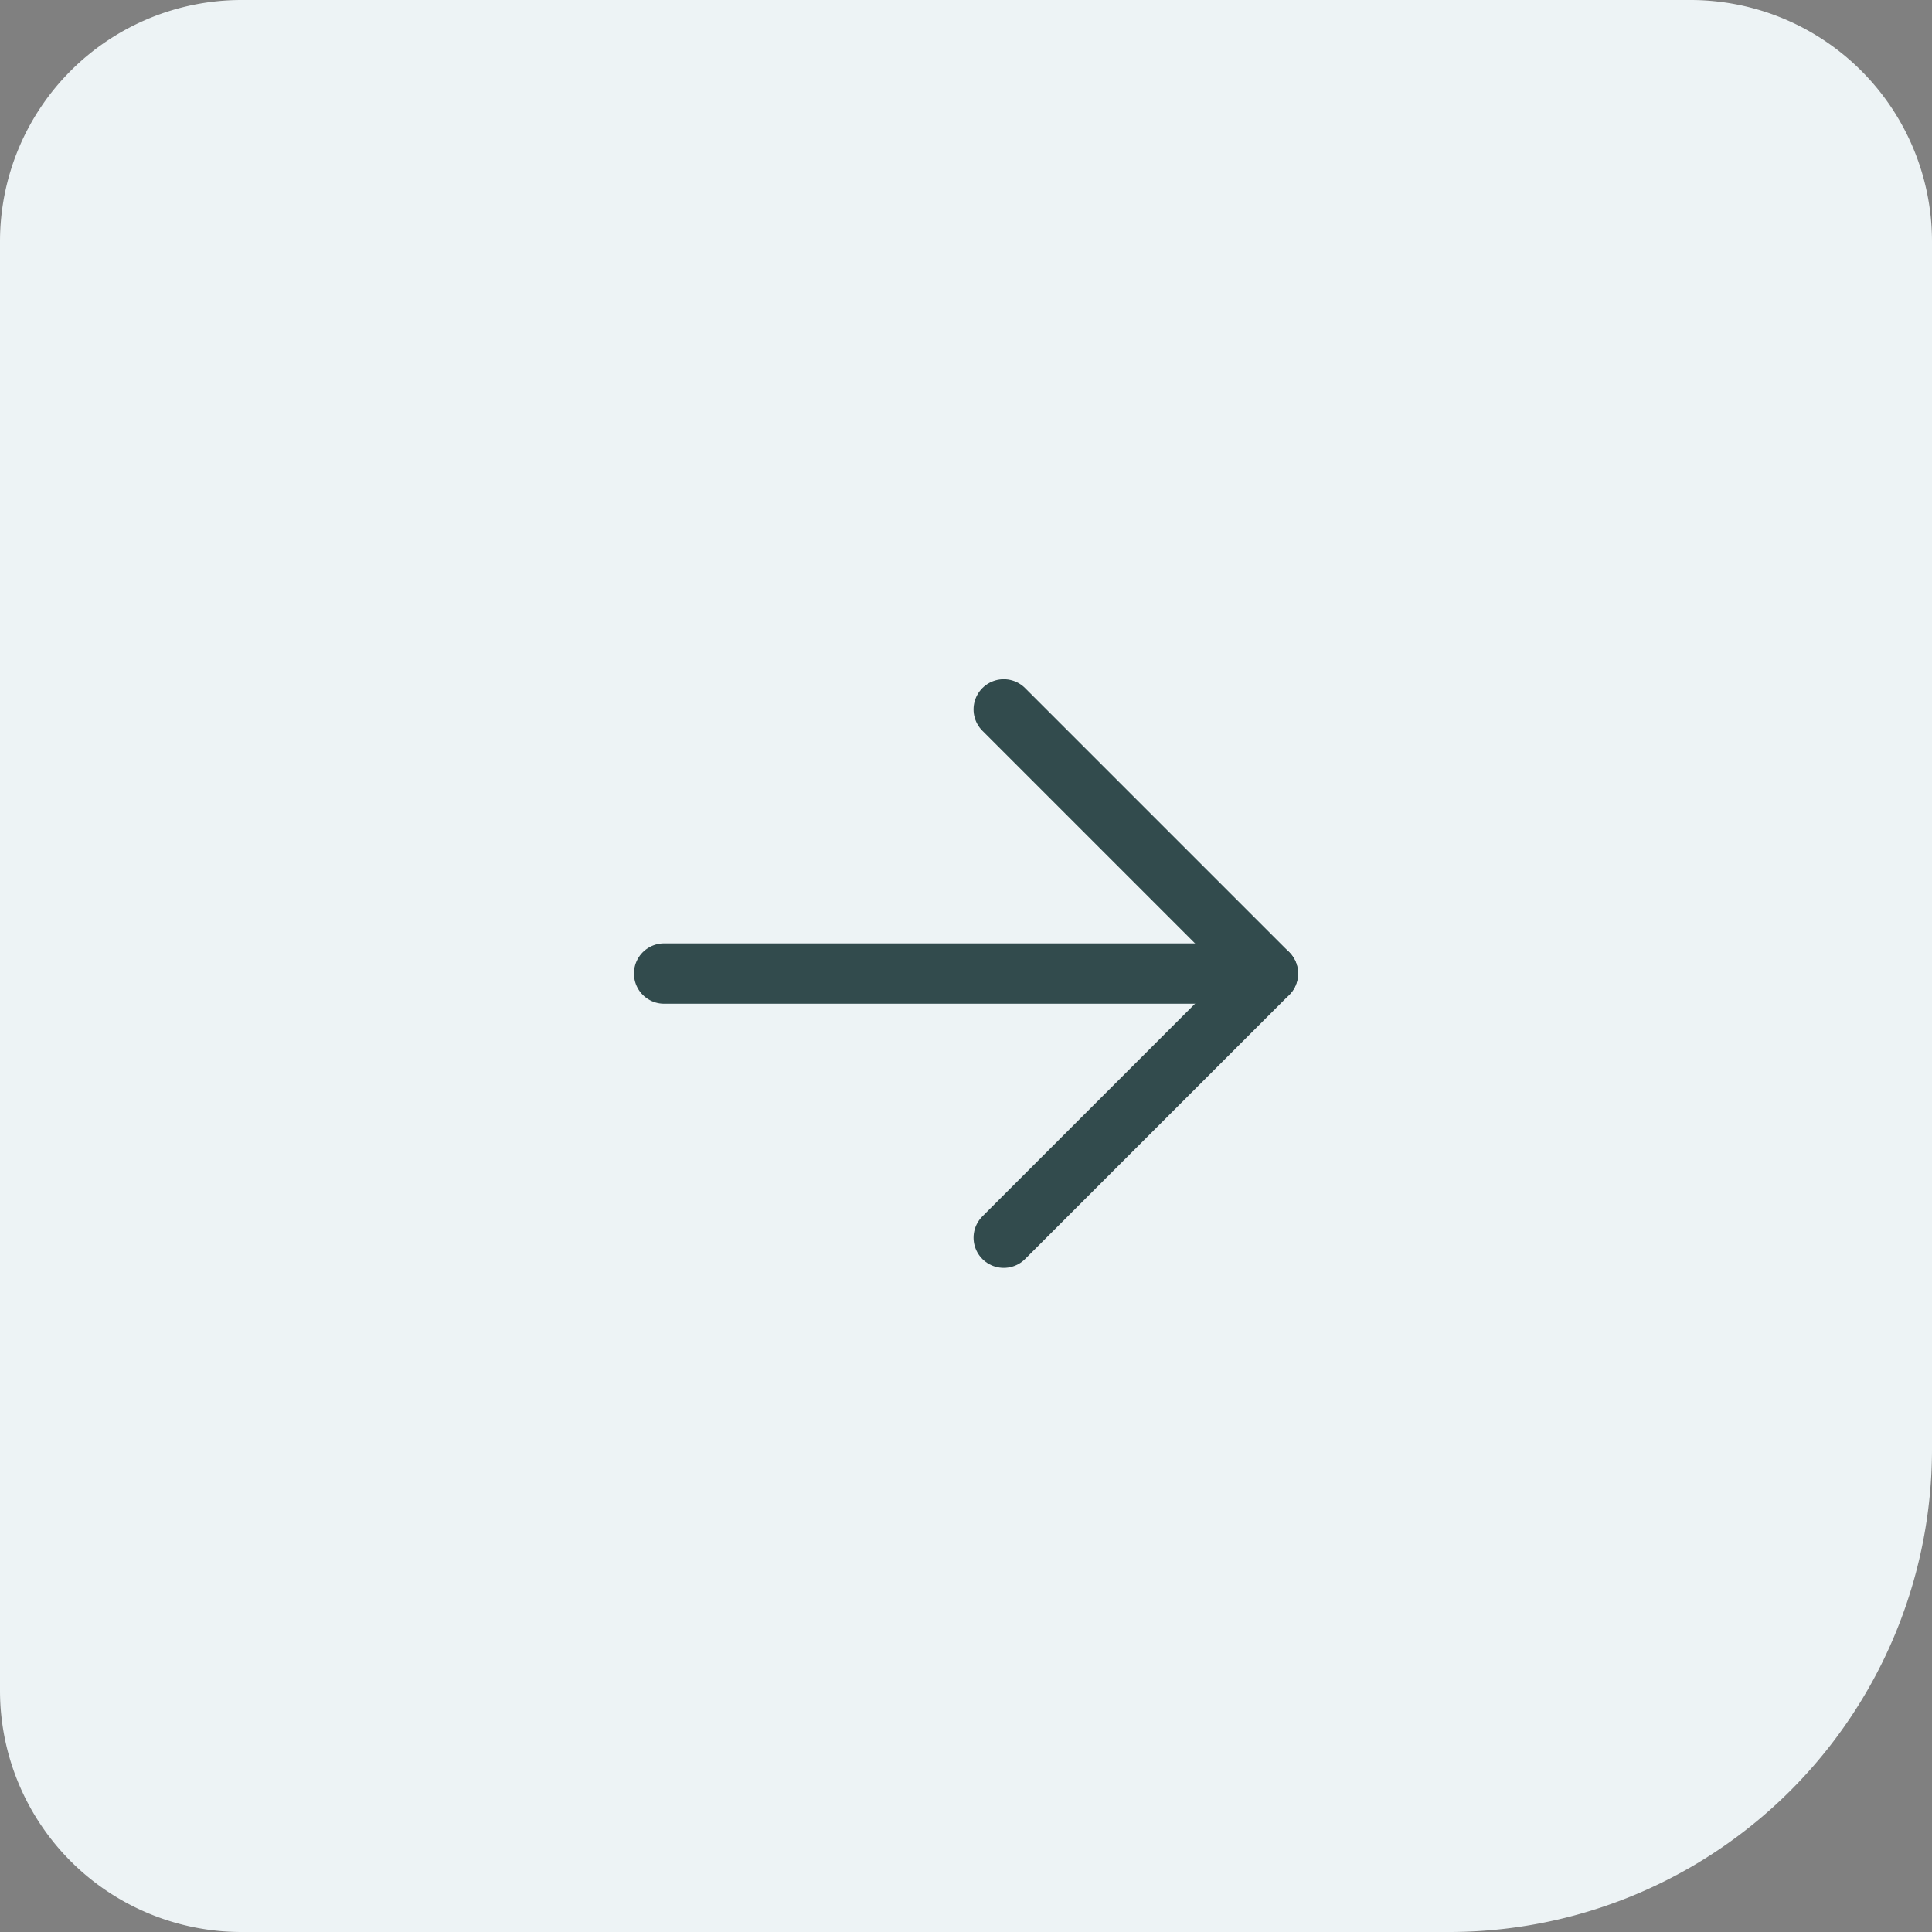 <svg xmlns="http://www.w3.org/2000/svg" width="32" height="32" viewBox="0 0 32 32">
  <rect x="0" y="0" width="32" height="32" fill="#808080" stroke="none"/>
  <g id="Group_377" data-name="Group 377" transform="translate(-1315 -1206)">
    <path id="Rectangle_231" data-name="Rectangle 231" d="M4,0H28a4,4,0,0,1,4,4V24a8,8,0,0,1-8,8H4a4,4,0,0,1-4-4V4A4,4,0,0,1,4,0Z" transform="translate(1315 1206)" fill="#edf3f5"/>
    <g id="Group_56" data-name="Group 56" transform="translate(1322 1212.75)">
      <path id="Path_15" data-name="Path 15" d="M4,12H14" transform="translate(0 -2.625)" fill="none" stroke="#324b4d" stroke-linecap="round" stroke-linejoin="round" stroke-width="1"/>
      <path id="Path_16" data-name="Path 16" d="M13,5l4.375,4.375L13,13.75" transform="translate(-3.375 0)" fill="none" stroke="#324b4d" stroke-linecap="round" stroke-linejoin="round" stroke-width="1"/>
    </g>
  </g>
</svg>
